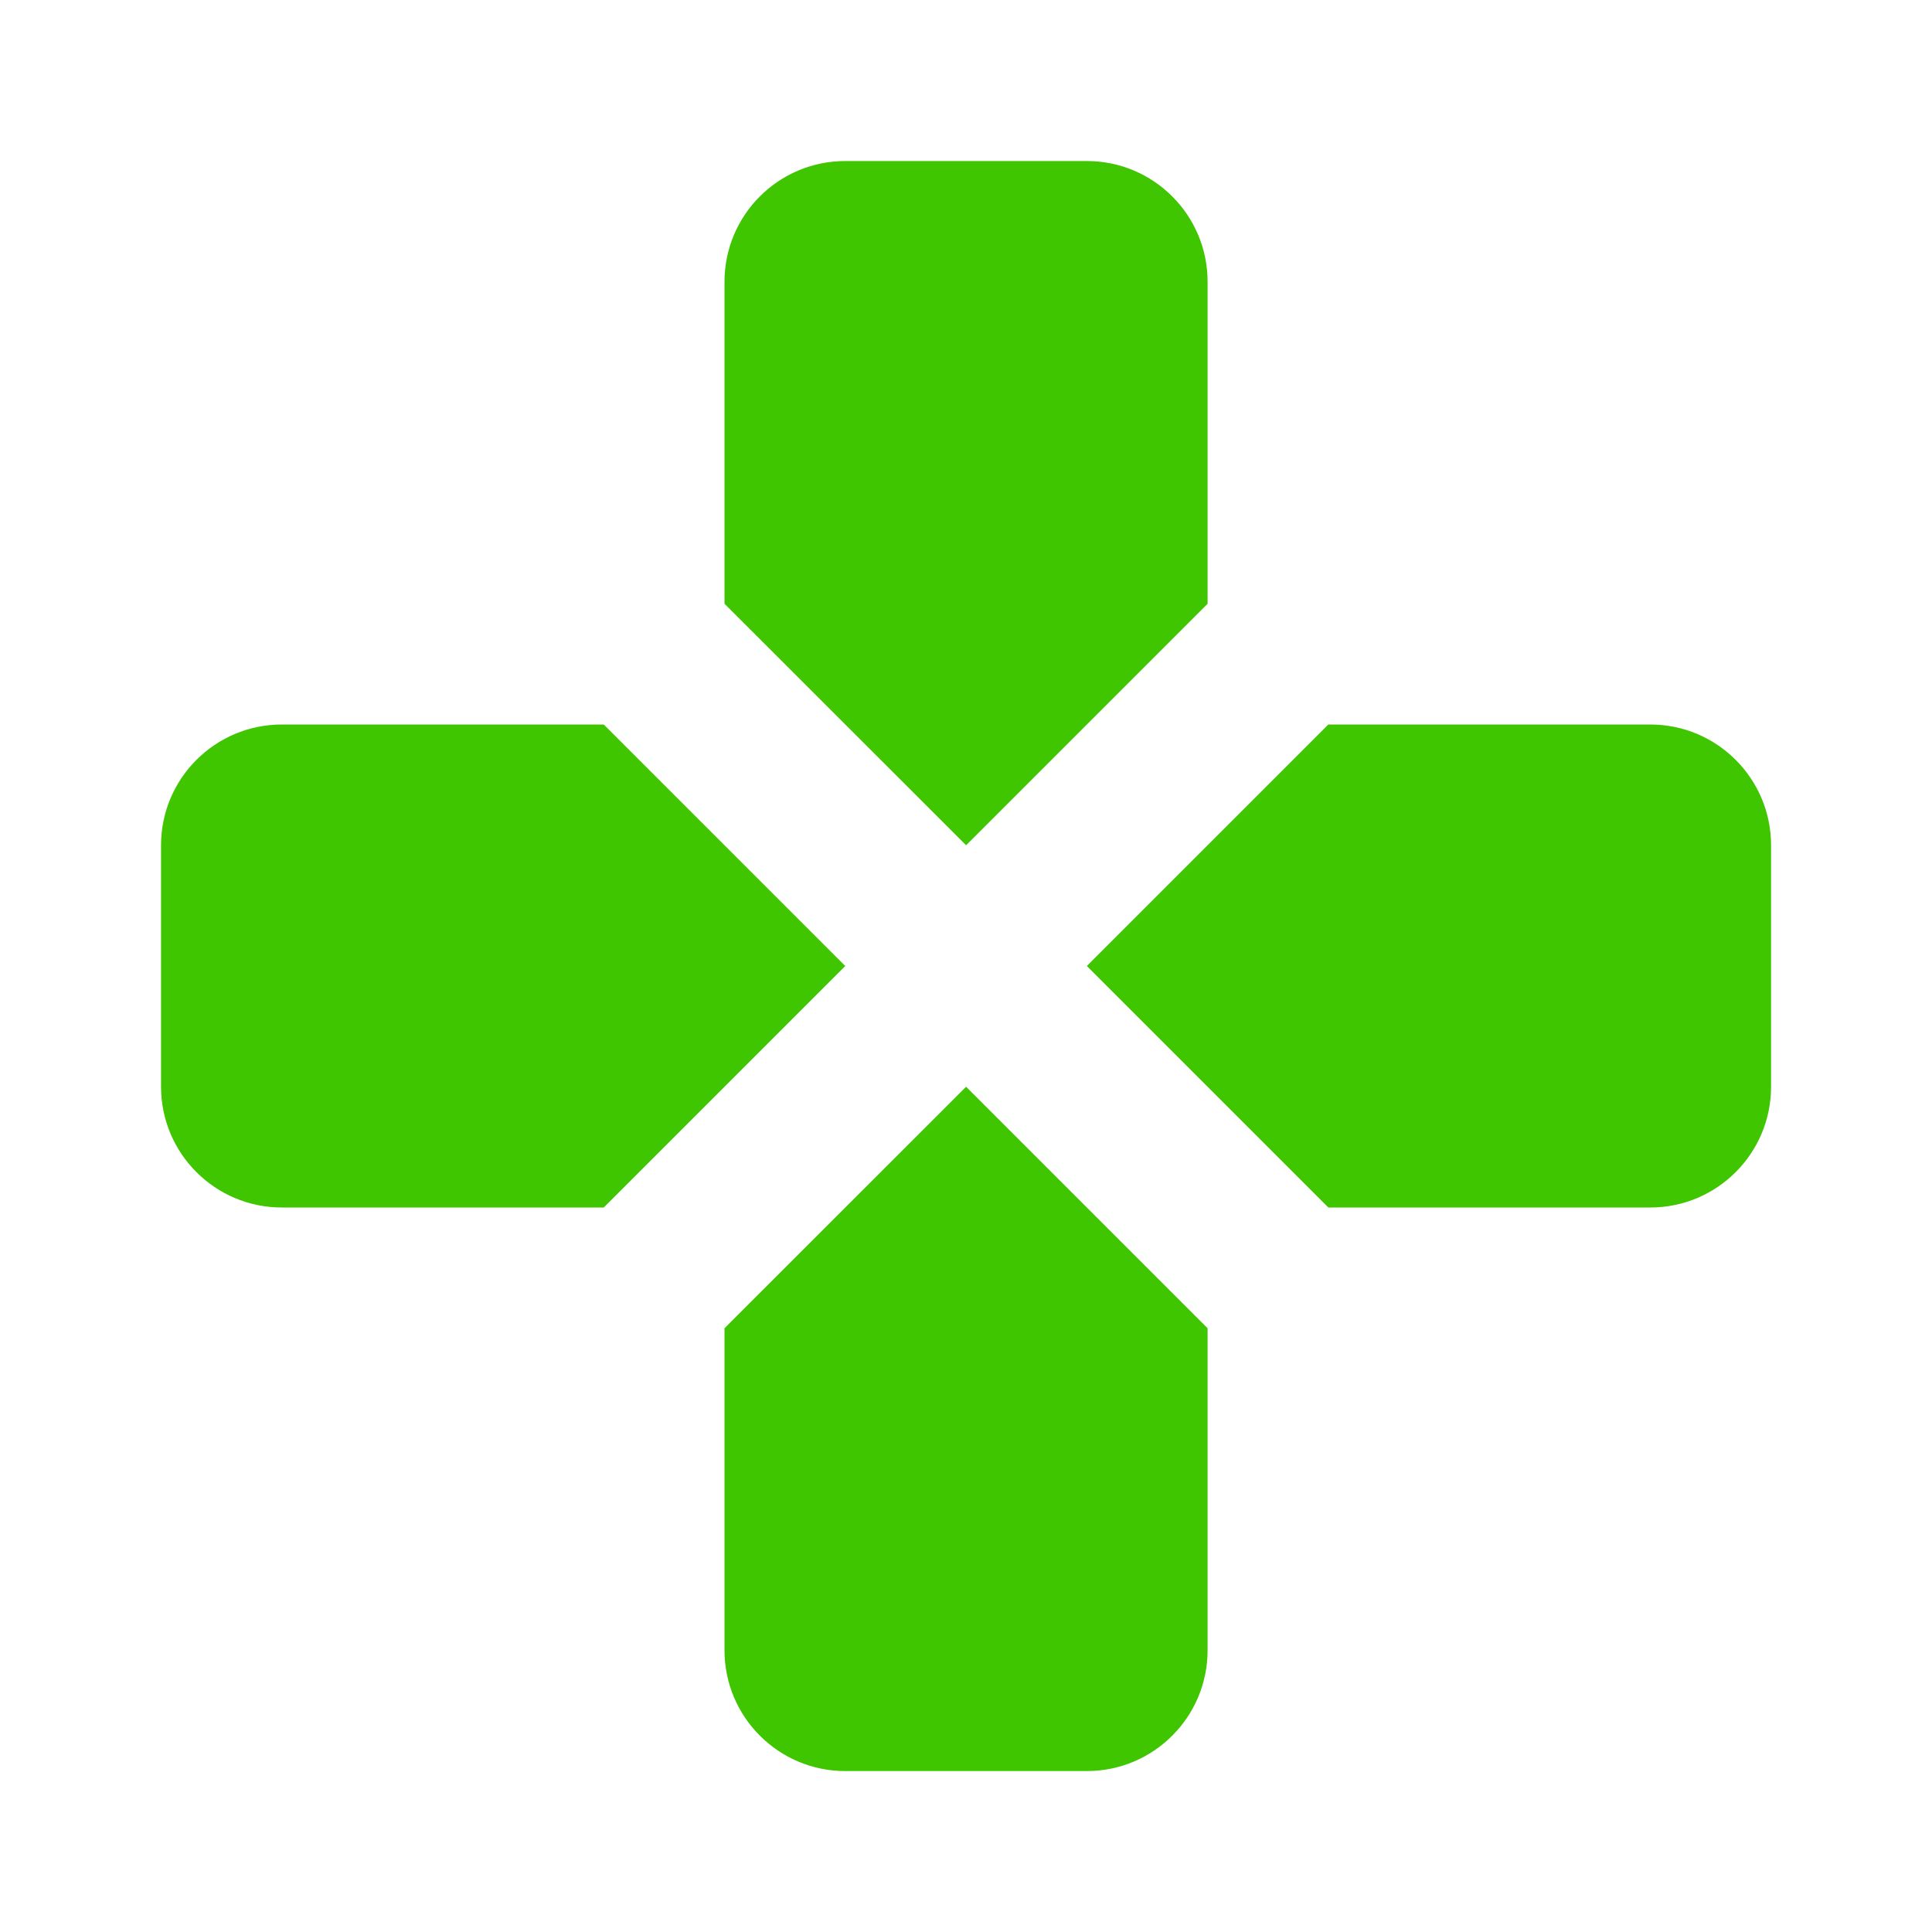 <svg width="20" height="20" viewBox="0 0 20 20" fill="none" xmlns="http://www.w3.org/2000/svg">
<path d="M10.001 8.75L7.5 6.25V2.917C7.5 2.226 8.06 1.667 8.75 1.667H11.251C11.941 1.667 12.501 2.226 12.501 2.917V6.25L10.001 8.75ZM13.751 12.5L11.251 10L13.751 7.5H17.084C17.774 7.5 18.334 8.06 18.334 8.75V11.25C18.334 11.94 17.774 12.5 17.084 12.5H13.751ZM2.917 12.5C2.227 12.5 1.667 11.94 1.667 11.25V8.75C1.667 8.06 2.227 7.5 2.917 7.5H6.25L8.75 10L6.25 12.5H2.917ZM8.75 18.334C8.06 18.334 7.5 17.774 7.5 17.084V13.75L10.001 11.25L12.501 13.75V17.084C12.501 17.774 11.941 18.334 11.251 18.334H8.75Z" fill="#3FC600"/>
</svg>

